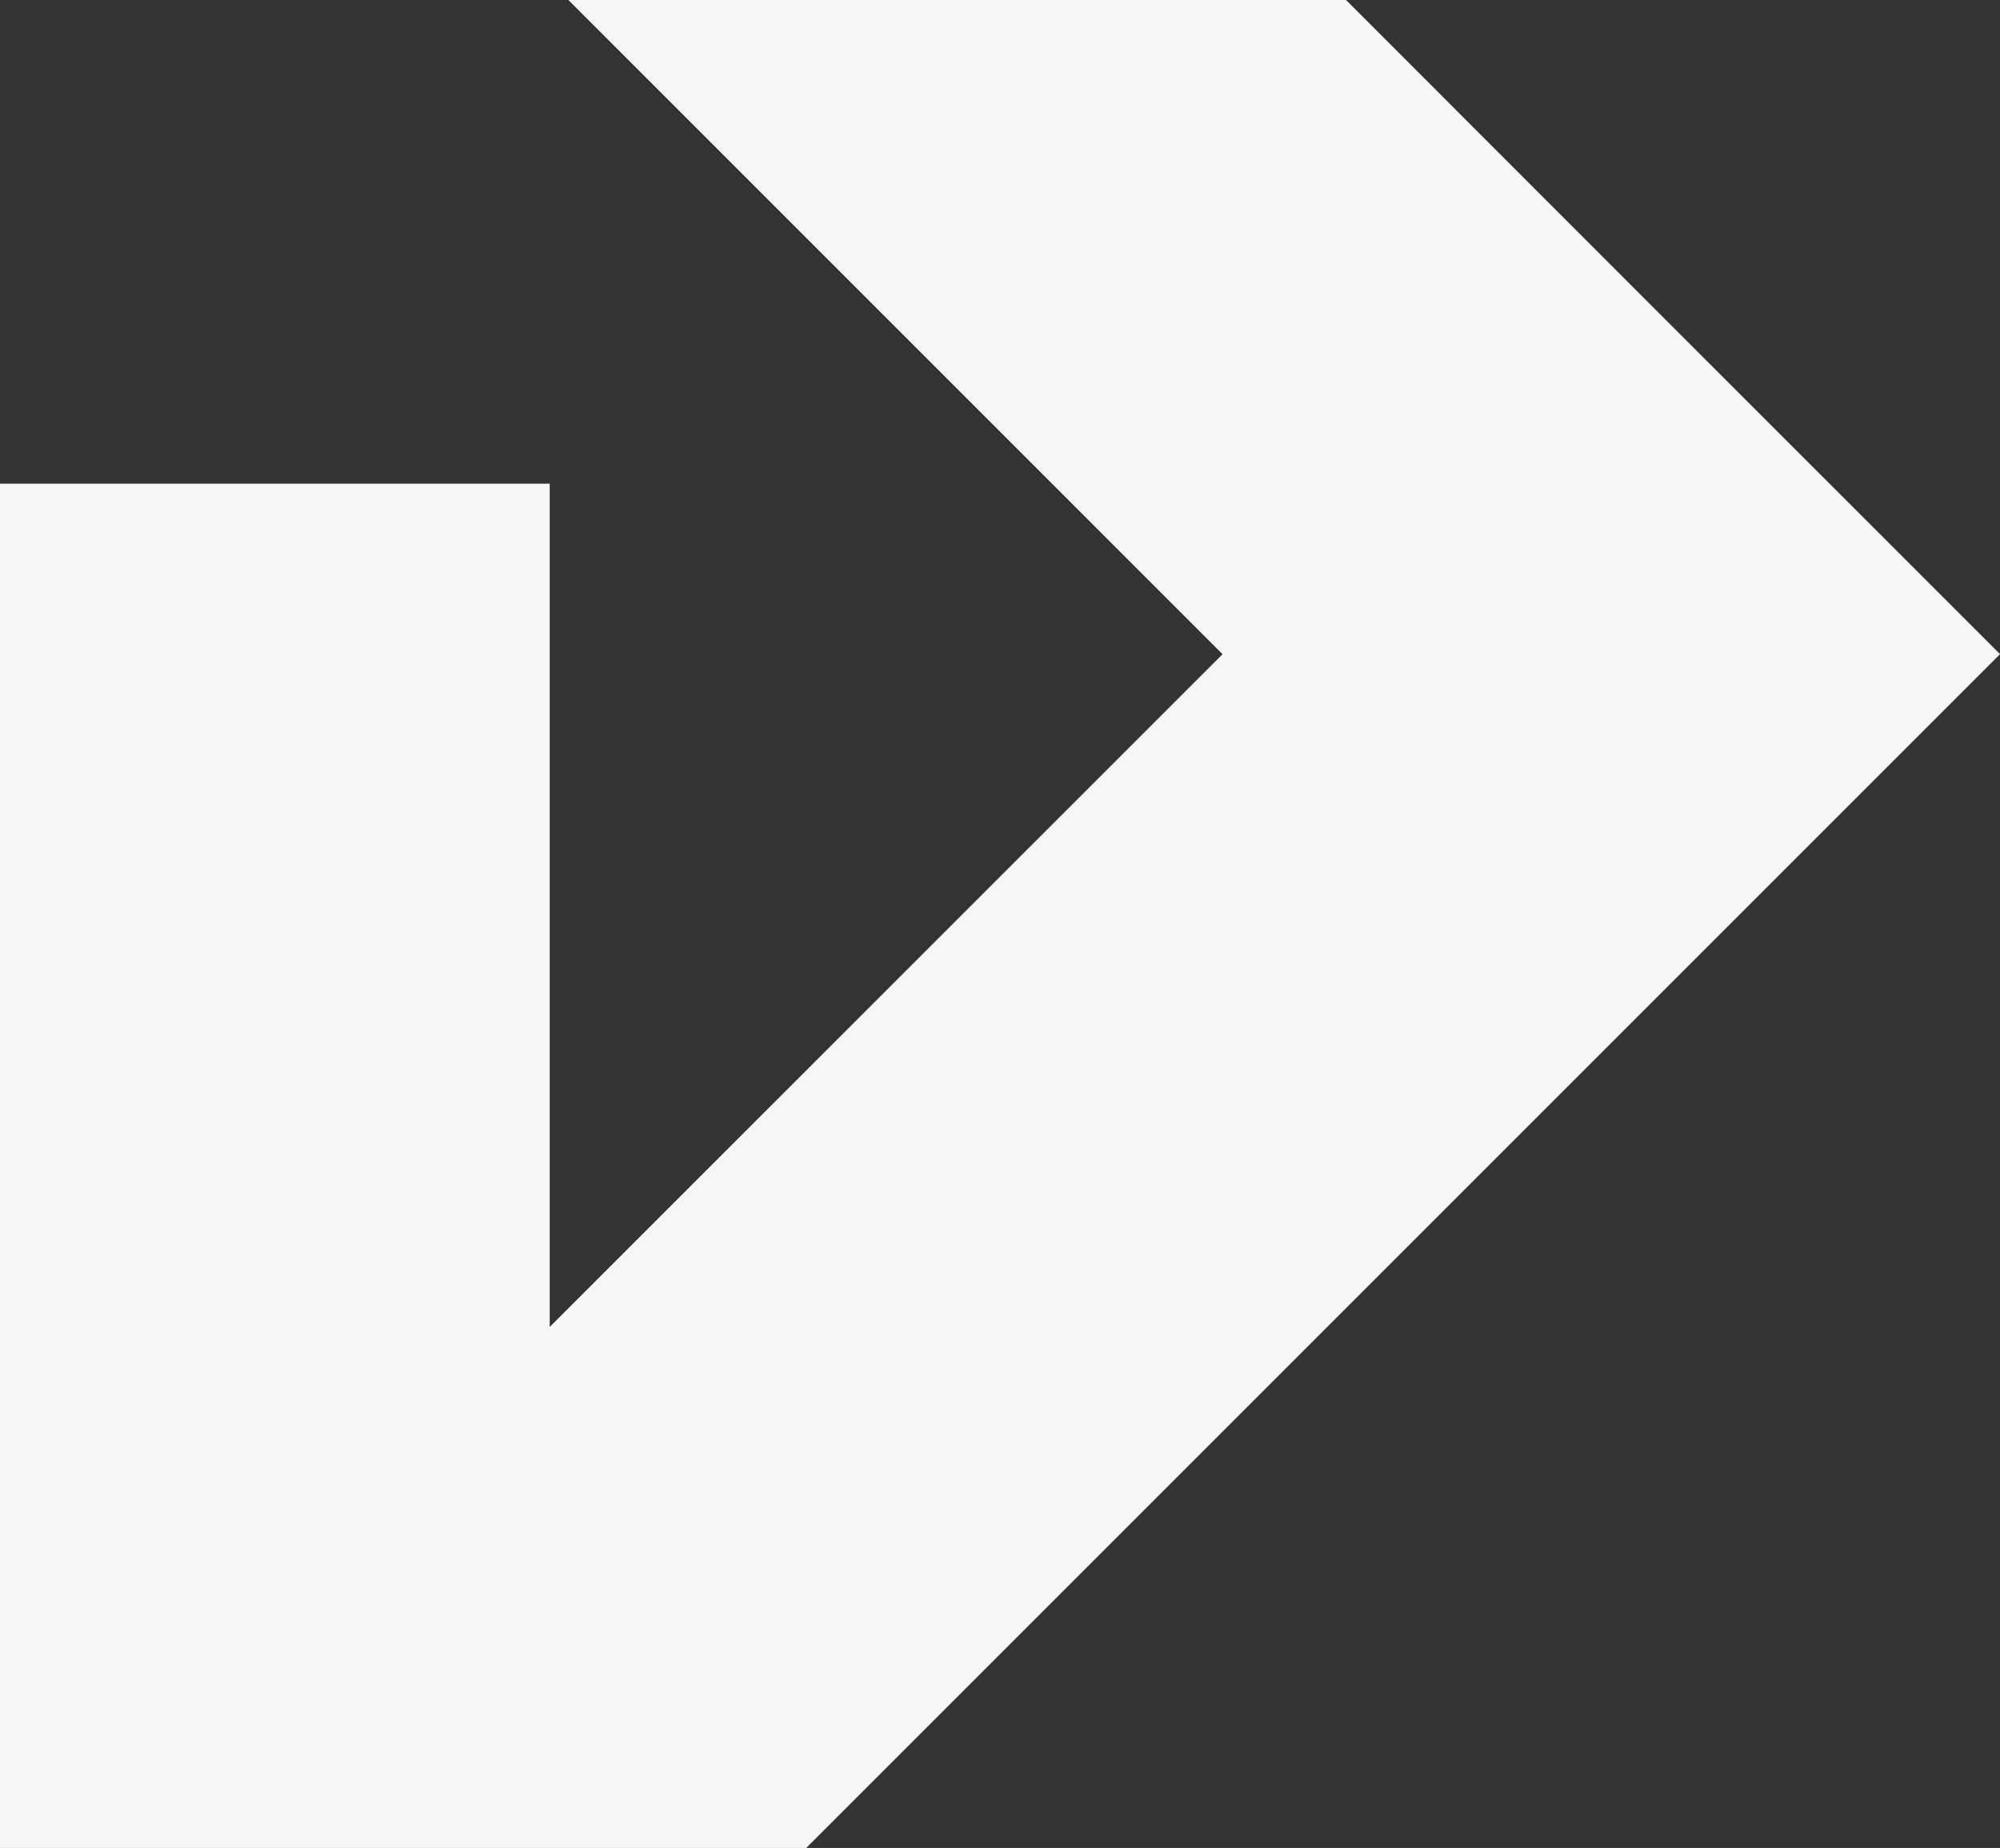 <svg xmlns="http://www.w3.org/2000/svg" width="146.753" height="135.596" viewBox="0 0 146.753 135.596">
  <rect x="0" y="0" width="146.753" height="135.596" fill="#333333" stroke="none"/>
  <path id="Path_12002" data-name="Path 12002" d="M41.707,0,64.669,22.963,89.705,48h.007L40.336,97.366V35.49H0V135.6H59.155l87.6-87.6h0L121.714,22.963,98.769,0Z" transform="translate(0 0)" fill="#f6f6f6"/>
</svg>
